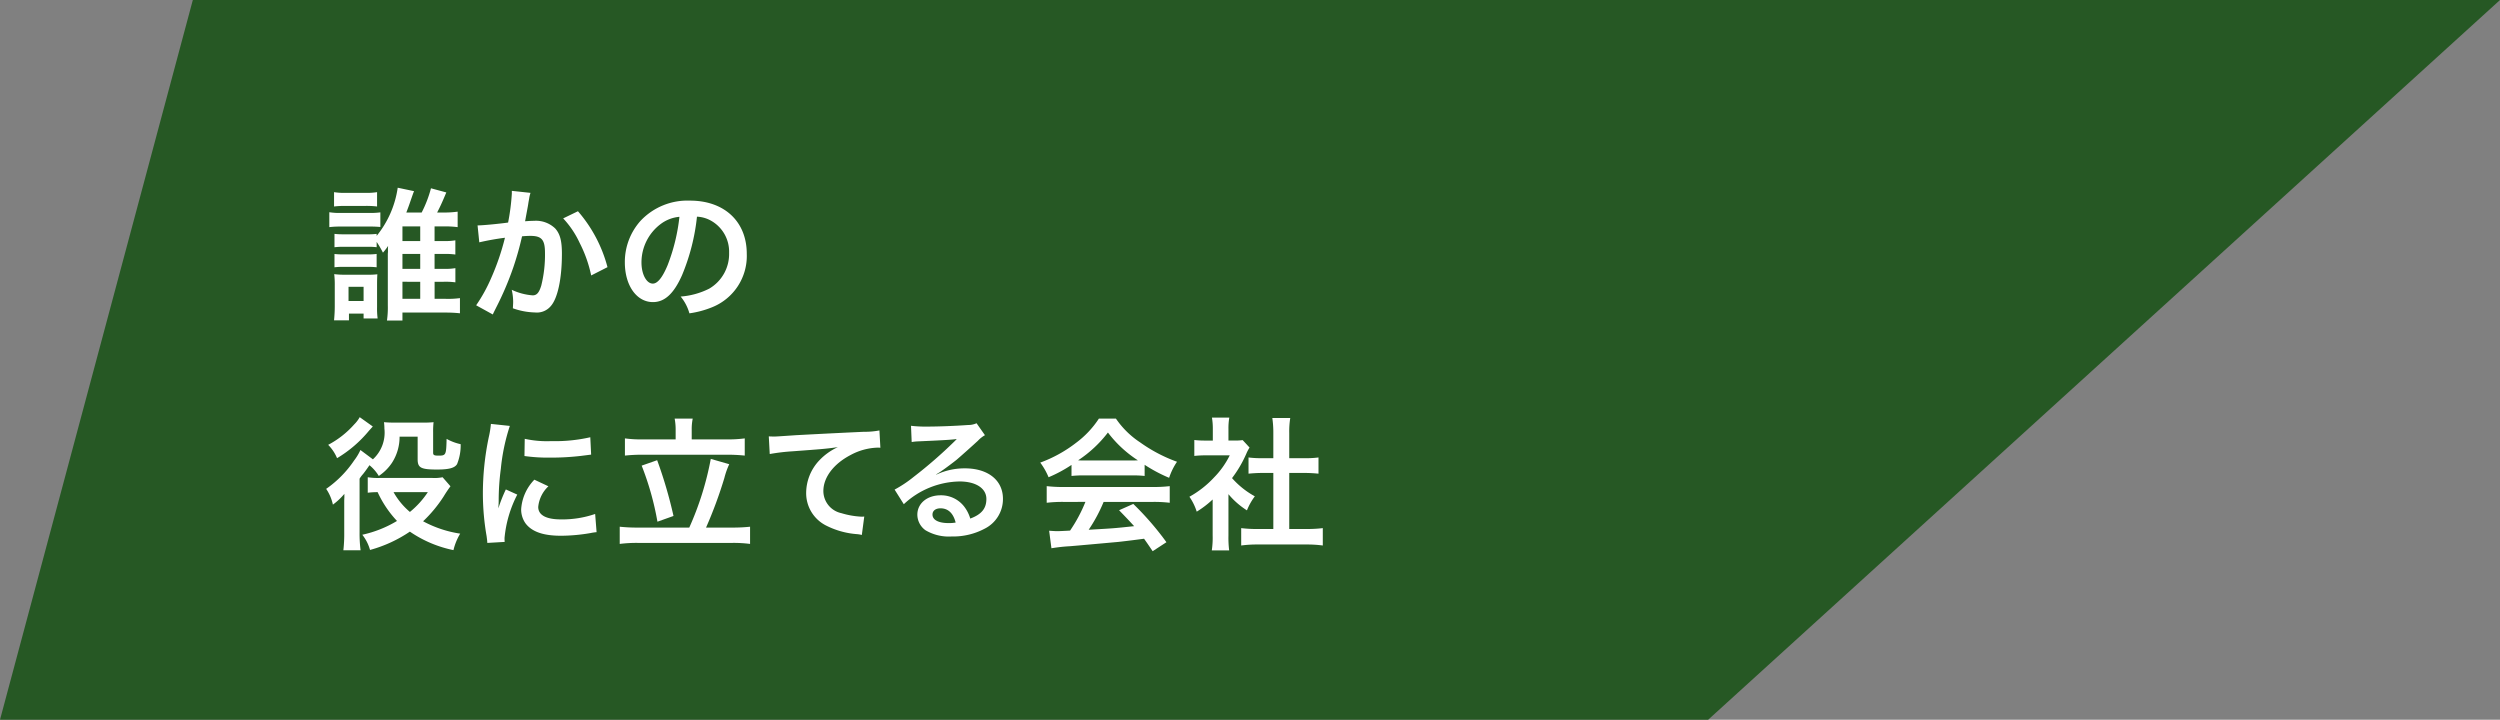 <svg xmlns="http://www.w3.org/2000/svg" width="313.831" height="90.347" viewBox="0 0 313.831 90.347">
  <rect x="0" y="0" width="313.831" height="90.347" fill="#808080" stroke="none"/>
  <g id="グループ_5523" data-name="グループ 5523" transform="translate(-11344.169 16084.99)">
    <path id="パス_227477" data-name="パス 227477" d="M14.982,0-9.224,90.347H205.207L304.607,0Z" transform="translate(11353.393 -16084.99)" fill="#265824"/>
    <path id="パス_227502" data-name="パス 227502" d="M14.04-6.858h1.152a9.29,9.29,0,0,1,1.458.072V-8.568a7.653,7.653,0,0,1-1.476.09H14.04v-1.836h1.08a12.063,12.063,0,0,1,1.818.09v-1.944a11.946,11.946,0,0,1-1.818.108h-.756c.378-.738.576-1.152,1.152-2.52L13.59-15.1a14.989,14.989,0,0,1-1.17,3.042H10.494c.126-.324.342-.9.522-1.44.234-.666.36-1.044.45-1.242l-2.052-.432A12.364,12.364,0,0,1,6.768-9.126v-.252a7.921,7.921,0,0,1-1.1.054H2.61a9.116,9.116,0,0,1-1.134-.054V-7.7A9.116,9.116,0,0,1,2.61-7.758H5.67a8.868,8.868,0,0,1,1.1.054V-8.37A11.92,11.92,0,0,1,7.56-7.02a7.621,7.621,0,0,0,.648-.846,5.085,5.085,0,0,0-.018.576,2.662,2.662,0,0,1-.018.4v6.48a11.477,11.477,0,0,1-.108,1.908h1.944V.5h5.418a16.61,16.61,0,0,1,1.8.09V-1.314a10.978,10.978,0,0,1-1.782.09h-1.4V-3.366h1.134a9.411,9.411,0,0,1,1.476.072V-5.076a7.653,7.653,0,0,1-1.476.09H14.04Zm-4.032,0H12.24v1.872H10.008Zm0-1.62v-1.836H12.24v1.836Zm0,5.112H12.24v2.142H10.008Zm-8.586-9.45a11.227,11.227,0,0,1,1.458-.072H5.364a10.708,10.708,0,0,1,1.458.072v-1.8a8.025,8.025,0,0,1-1.458.09H2.88a7.906,7.906,0,0,1-1.458-.09ZM.828-10.224a10.758,10.758,0,0,1,1.44-.072h3.6a12.426,12.426,0,0,1,1.368.054v-1.836a9.589,9.589,0,0,1-1.458.072H2.268a7.929,7.929,0,0,1-1.44-.09Zm.648,5.04a8.991,8.991,0,0,1,1.116-.054H5.634a9.116,9.116,0,0,1,1.134.054V-6.858A8.411,8.411,0,0,1,5.652-6.8H2.61a9.116,9.116,0,0,1-1.134-.054Zm1.818,6.66V.63H5.13v.612H6.894A9.35,9.35,0,0,1,6.822-.18V-3.006c0-.666.018-.954.036-1.3a8.7,8.7,0,0,1-1.206.054H2.844a9.856,9.856,0,0,1-1.4-.072A11.354,11.354,0,0,1,1.512-2.9v2.61c0,.594-.036,1.206-.09,1.764ZM3.24-2.736H5.13V-.954H3.24Zm20.5-12.042v.342a27.7,27.7,0,0,1-.468,3.636c-.99.144-3.168.36-3.834.36l.216,2.124a32.27,32.27,0,0,1,3.222-.576A30.536,30.536,0,0,1,21.132-3.8,19.665,19.665,0,0,1,19.26-.414L21.348.738c.09-.18.09-.2.144-.306l.27-.54a38.6,38.6,0,0,0,2.16-5.058,38.078,38.078,0,0,0,1.1-3.906c.414-.036.684-.054,1.044-.054,1.422,0,1.836.486,1.836,2.142a15.994,15.994,0,0,1-.468,4.1c-.27.882-.558,1.224-1.08,1.224a7.447,7.447,0,0,1-2.628-.7,6.761,6.761,0,0,1,.18,1.53c0,.18-.018.432-.036.792A8.733,8.733,0,0,0,26.64.486a2.28,2.28,0,0,0,2-.81c.864-.99,1.386-3.456,1.386-6.552,0-1.638-.234-2.5-.846-3.186a3.487,3.487,0,0,0-2.664-.954c-.342,0-.594.018-1.116.054.054-.234.054-.27.126-.666.252-1.35.252-1.35.306-1.728.054-.288.072-.378.108-.612a4.187,4.187,0,0,1,.144-.558Zm6.444,3.456a11.65,11.65,0,0,1,2.07,3.078A16.179,16.179,0,0,1,33.7-4.158L35.748-5.2a17.472,17.472,0,0,0-3.708-7.02Zm16.794-.216A3.934,3.934,0,0,1,48.8-11a4.459,4.459,0,0,1,2.214,4,5.04,5.04,0,0,1-2.5,4.5,9.566,9.566,0,0,1-3.582.99,5.742,5.742,0,0,1,1.1,2.106,11.768,11.768,0,0,0,2.826-.756,6.934,6.934,0,0,0,4.374-6.714c0-4.05-2.808-6.678-7.128-6.678a8.08,8.08,0,0,0-6.192,2.52A7.732,7.732,0,0,0,37.926-5.8c0,2.9,1.476,4.986,3.528,4.986,1.476,0,2.628-1.062,3.654-3.384A26.04,26.04,0,0,0,46.98-11.538Zm-2.2.018A23.723,23.723,0,0,1,43.29-5.436c-.648,1.548-1.26,2.3-1.854,2.3-.792,0-1.422-1.17-1.422-2.646a6.027,6.027,0,0,1,2.448-4.86A4.582,4.582,0,0,1,44.784-11.52Z" transform="translate(11384.681 -16046.253)" fill="#fff"/>
    <path id="パス_227505" data-name="パス 227505" d="M11.916-12.78v2.826c0,1.08.4,1.3,2.43,1.3,1.512,0,2.232-.2,2.52-.684a6.262,6.262,0,0,0,.45-2.5,6.278,6.278,0,0,1-1.764-.666C15.5-10.476,15.48-10.4,14.526-10.4c-.54,0-.666-.072-.666-.36V-13.32a10.812,10.812,0,0,1,.054-1.278,12.35,12.35,0,0,1-1.332.054H9.09c-.666,0-.954-.018-1.4-.054a6.331,6.331,0,0,1,.054.81A4.542,4.542,0,0,1,6.3-9.936l-1.566-1.17a6.633,6.633,0,0,1-.792,1.314A13.5,13.5,0,0,1,.432-6.228a5.636,5.636,0,0,1,.846,1.98A8.2,8.2,0,0,0,2.718-5.6v.468c-.018.252-.018.45-.018.5V-.792a18.231,18.231,0,0,1-.108,2.268h2.16A16.648,16.648,0,0,1,4.626-.792V-7.506a3.813,3.813,0,0,1,.432-.576c.2-.252.468-.612.81-1.116a5.275,5.275,0,0,1,1.17,1.35A5.966,5.966,0,0,0,8.694-9.5a5.993,5.993,0,0,0,.954-3.276Zm3.132,5.094a5.053,5.053,0,0,1-1.26.09H7.128a8.367,8.367,0,0,1-1.476-.09v1.944a9.527,9.527,0,0,1,1.242-.072A13.484,13.484,0,0,0,9.324-2.2,14.392,14.392,0,0,1,4.968-.468,5.484,5.484,0,0,1,5.94,1.44a16.756,16.756,0,0,0,5-2.3,14.935,14.935,0,0,0,5.472,2.322,7.308,7.308,0,0,1,.846-2.07A14.183,14.183,0,0,1,12.6-2.16a16.676,16.676,0,0,0,2.592-3.132,14.828,14.828,0,0,1,.846-1.26ZM13.194-5.814a10.992,10.992,0,0,1-2.25,2.484A8.978,8.978,0,0,1,8.892-5.814Zm-8.55-9.414a4.088,4.088,0,0,1-.7.918A11.516,11.516,0,0,1,.684-11.754,5.219,5.219,0,0,1,1.8-10.08a15.412,15.412,0,0,0,4-3.438l.486-.54Z" transform="translate(11384.681 -16017.394)" fill="#fff"/>
    <path id="パス_227504" data-name="パス 227504" d="M4.752.432C4.734.2,4.734.054,4.734-.054a14.777,14.777,0,0,1,1.6-5.454L4.9-6.156A18.358,18.358,0,0,0,3.96-3.78C3.978-4.23,4-4.374,4-4.77a30.054,30.054,0,0,1,.27-3.978A24.816,24.816,0,0,1,5.4-14.13l-2.376-.252a11.778,11.778,0,0,1-.27,1.674A34.556,34.556,0,0,0,2.016-5.67,31.4,31.4,0,0,0,2.484-.288c.054.414.072.522.09.846ZM7.236-10.35a21.368,21.368,0,0,0,3.24.2,32.242,32.242,0,0,0,3.852-.216c.864-.108,1.134-.144,1.278-.162L15.5-12.708a19.849,19.849,0,0,1-4.9.486,12.978,12.978,0,0,1-3.33-.288ZM8.478-7.38A5.88,5.88,0,0,0,6.822-3.672a3.015,3.015,0,0,0,.54,1.764C8.154-.846,9.594-.342,11.826-.342a22.2,22.2,0,0,0,3.726-.342,6.016,6.016,0,0,1,.738-.108l-.18-2.286a12.65,12.65,0,0,1-4.284.684c-1.872,0-2.862-.54-2.862-1.566a4.072,4.072,0,0,1,1.278-2.592Z" transform="translate(11402.77 -16017.394)" fill="#fff"/>
    <path id="パス_227503" data-name="パス 227503" d="M7.848-12.438h-4.1a14.833,14.833,0,0,1-2.268-.126v2.16a19.475,19.475,0,0,1,2.268-.108H14.2a20.284,20.284,0,0,1,2.322.108v-2.16a15.794,15.794,0,0,1-2.322.126H9.864v-1.224a6.725,6.725,0,0,1,.126-1.386H7.722a7.276,7.276,0,0,1,.126,1.4ZM3.168-1.368a20.63,20.63,0,0,1-2.34-.108V.684A16.564,16.564,0,0,1,3.168.558H14.9A16.068,16.068,0,0,1,17.19.684v-2.16a20.034,20.034,0,0,1-2.286.108h-3.24a54.419,54.419,0,0,0,2.3-6.228,9.6,9.6,0,0,1,.612-1.728L12.258-9.99a37.92,37.92,0,0,1-2.7,8.622Zm.414-7.776a36.179,36.179,0,0,1,1.98,7.038l2.016-.72a55.584,55.584,0,0,0-2.052-7Z" transform="translate(11421.137 -16017.394)" fill="#fff"/>
    <path id="パス_227501" data-name="パス 227501" d="M1.462-9.6a24.677,24.677,0,0,1,2.822-.34c3.689-.272,4.352-.323,5.729-.527a7.493,7.493,0,0,0-2.363,1.7A5.993,5.993,0,0,0,6.035-4.76a4.548,4.548,0,0,0,2.431,4.1A10.227,10.227,0,0,0,12.444.459a3.611,3.611,0,0,1,.578.1l.306-2.312c-.17.017-.323.017-.34.017a10.316,10.316,0,0,1-2.533-.442A2.854,2.854,0,0,1,8.194-4.947c0-1.717,1.275-3.417,3.434-4.539a7.6,7.6,0,0,1,3.366-.918,2.632,2.632,0,0,1,.357.017l-.119-2.176a9.6,9.6,0,0,1-1.955.17c-4.709.221-7.531.374-8.483.425-2.5.17-2.5.17-2.805.17-.085,0-.272,0-.646-.017Zm20.893,2.55a6.672,6.672,0,0,0,.7-.442c.34-.221,1.564-1.139,1.87-1.394.578-.493,1.819-1.6,2.669-2.38a3.644,3.644,0,0,1,.884-.7l-1.054-1.5a2.5,2.5,0,0,1-1.054.221c-1.649.119-3.723.2-5.168.2a15.375,15.375,0,0,1-2.006-.1l.085,2.04a5.735,5.735,0,0,1,.816-.085c3.077-.136,4.165-.2,4.811-.289l.017.017-.306.306a56.764,56.764,0,0,1-5.083,4.42,15.289,15.289,0,0,1-2.4,1.6L18.292-3.3a10.475,10.475,0,0,1,7-2.856c2.057,0,3.366.867,3.366,2.193,0,1.207-.612,1.938-2.023,2.465a4.572,4.572,0,0,0-.782-1.53A3.659,3.659,0,0,0,22.916-4.42c-1.7,0-2.924,1.02-2.924,2.431a2.426,2.426,0,0,0,1.02,1.955,5.751,5.751,0,0,0,3.3.782,8.411,8.411,0,0,0,4.114-.969,4.154,4.154,0,0,0,2.312-3.757c0-2.329-1.87-3.825-4.777-3.825a8.3,8.3,0,0,0-3.57.782ZM24.8-1a4.6,4.6,0,0,1-.884.068c-1.258,0-2.023-.391-2.023-1.071,0-.476.391-.782,1-.782C23.851-2.788,24.5-2.176,24.8-1Z" transform="translate(11439.334 -16018.394)" fill="#fff"/>
    <path id="パス_227499" data-name="パス 227499" d="M4.446-7.848A14.4,14.4,0,0,1,5.994-7.92h6.012a13.673,13.673,0,0,1,1.62.072v-1.4A19.193,19.193,0,0,0,16.7-7.614a8.016,8.016,0,0,1,.99-2.016,19.026,19.026,0,0,1-4.626-2.43,10.932,10.932,0,0,1-3.042-2.988H7.884A11.853,11.853,0,0,1,5.04-12.024a16.8,16.8,0,0,1-4.518,2.5A8.36,8.36,0,0,1,1.566-7.686a16.937,16.937,0,0,0,2.88-1.548ZM6.012-9.792c-.324,0-.432,0-.738-.018A15.367,15.367,0,0,0,9.018-13.3,14.663,14.663,0,0,0,12.78-9.81c-.342.018-.5.018-.792.018Zm.18,5.2A18.638,18.638,0,0,1,4.266-.99c-.918.054-1.458.072-1.584.072-.252,0-.558-.018-1.044-.054l.288,2.2A21.4,21.4,0,0,1,4.248.972c.72-.054,4.284-.378,6.066-.54.666-.072,1.746-.2,3.24-.4.306.432.486.684,1.08,1.566L16.362.468A36.837,36.837,0,0,0,12.2-4.338l-1.782.792c1.008,1.044,1.314,1.368,1.89,2-2.52.27-2.52.27-5.706.45A19.567,19.567,0,0,0,8.478-4.59H14.67a16.747,16.747,0,0,1,2.106.108V-6.57a16.948,16.948,0,0,1-2.106.108H3.456A17.679,17.679,0,0,1,1.332-6.57v2.088A16.863,16.863,0,0,1,3.456-4.59Z" transform="translate(11474.232 -16017.394)" fill="#fff"/>
    <path id="パス_227500" data-name="パス 227500" d="M5.4-5.562A9.88,9.88,0,0,0,7.722-3.528a7.677,7.677,0,0,1,.99-1.764A10.613,10.613,0,0,1,5.85-7.578a14.789,14.789,0,0,0,1.8-3.078,5,5,0,0,1,.4-.756l-.864-.936a6.557,6.557,0,0,1-1.044.054H5.4V-13.77a7.672,7.672,0,0,1,.108-1.4H3.33a8.265,8.265,0,0,1,.108,1.368v1.512h-.9a10.99,10.99,0,0,1-1.422-.072v2a12.325,12.325,0,0,1,1.512-.072H5.562A10.7,10.7,0,0,1,3.6-7.668,12.415,12.415,0,0,1,.5-5.238a6.974,6.974,0,0,1,.918,1.872,12.13,12.13,0,0,0,2-1.53V-.378a10.768,10.768,0,0,1-.108,1.872H5.49A12.782,12.782,0,0,1,5.4-.342Zm7.632-2.664H14.94c.63,0,1.188.036,1.764.09V-10.17a11.707,11.707,0,0,1-1.764.09H13.032v-3.168a10.552,10.552,0,0,1,.126-1.872h-2.25a12.74,12.74,0,0,1,.126,1.872v3.168H9.684a12.151,12.151,0,0,1-1.764-.09v2.034c.576-.054,1.152-.09,1.764-.09h1.35v7.038H9.072A16.322,16.322,0,0,1,7-1.3V.882A14.516,14.516,0,0,1,9.036.756h6.156a14.78,14.78,0,0,1,2.052.126V-1.3a15.439,15.439,0,0,1-2.052.108h-2.16Z" transform="translate(11492.979 -16017.394)" fill="#fff"/>
  </g>
</svg>
